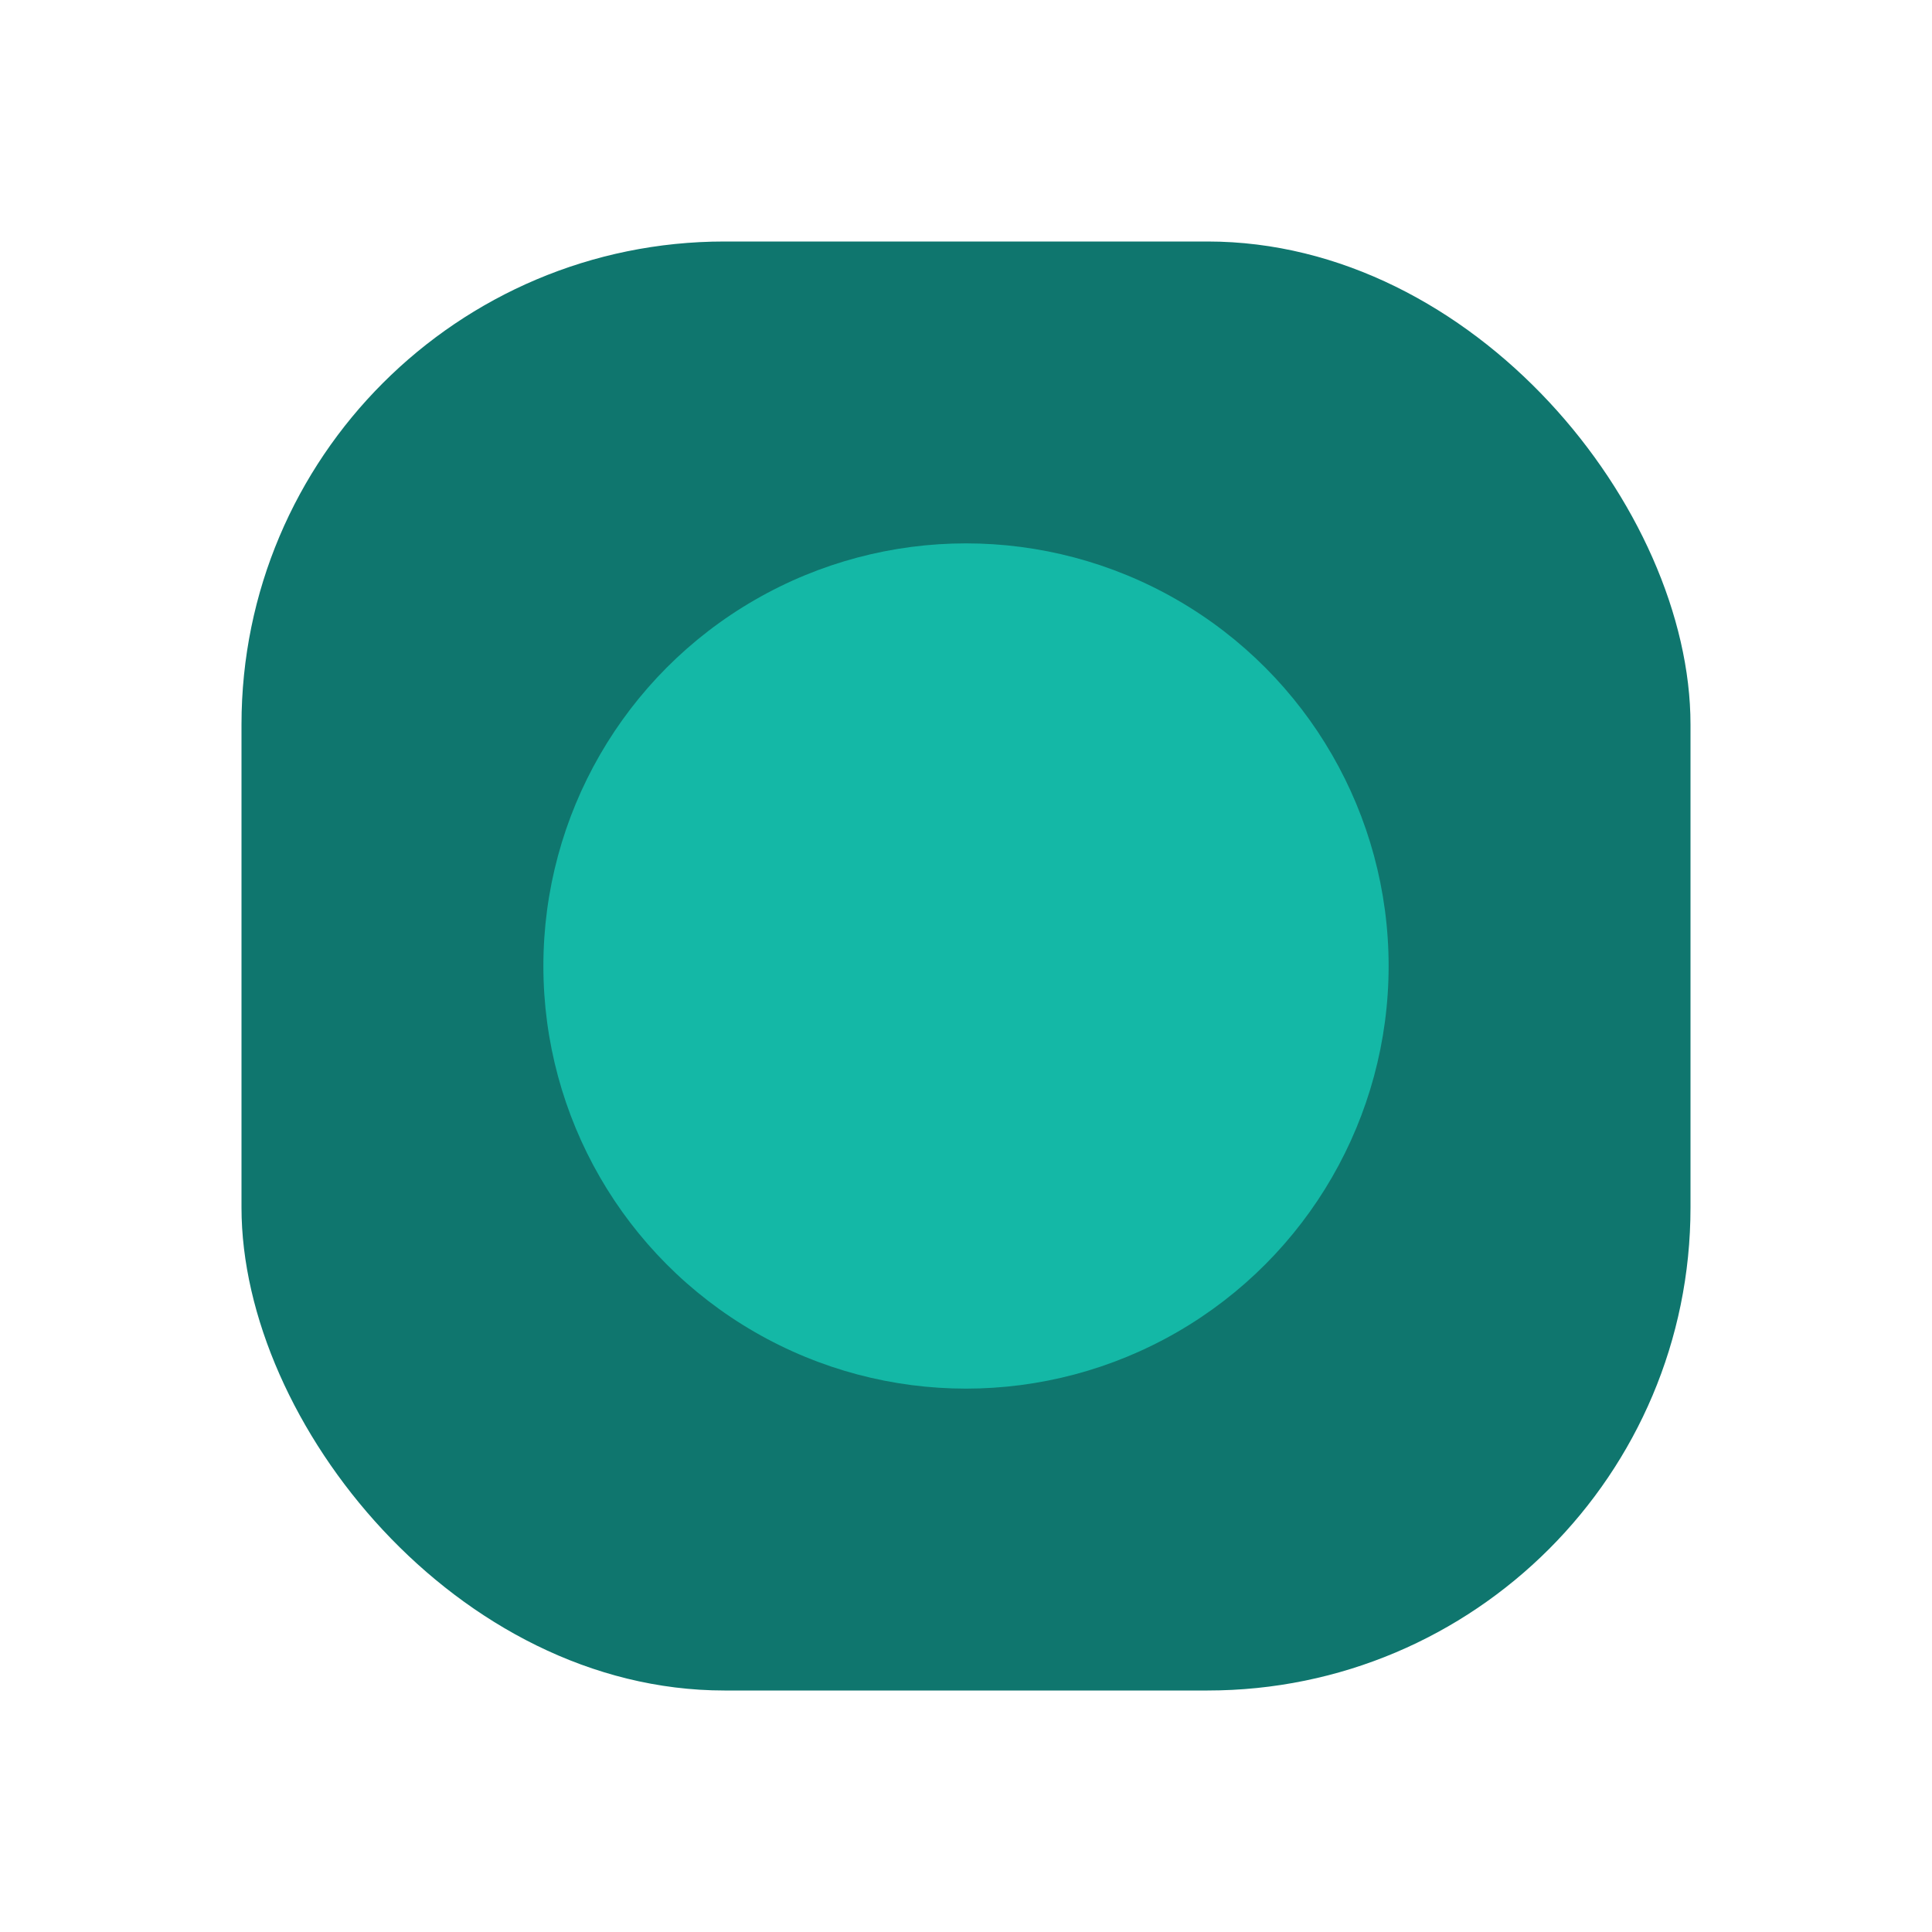 <svg width="64" height="64" viewBox="0 0 64 64" fill="none" xmlns="http://www.w3.org/2000/svg">
  <!-- Outer jade rounded square -->
  <rect x="8" y="8" width="48" height="48" rx="16" fill="#0F766E"/>

  <!-- Inner lens -->
  <circle cx="32" cy="32" r="14" fill="#14B8A6"/>
</svg>
